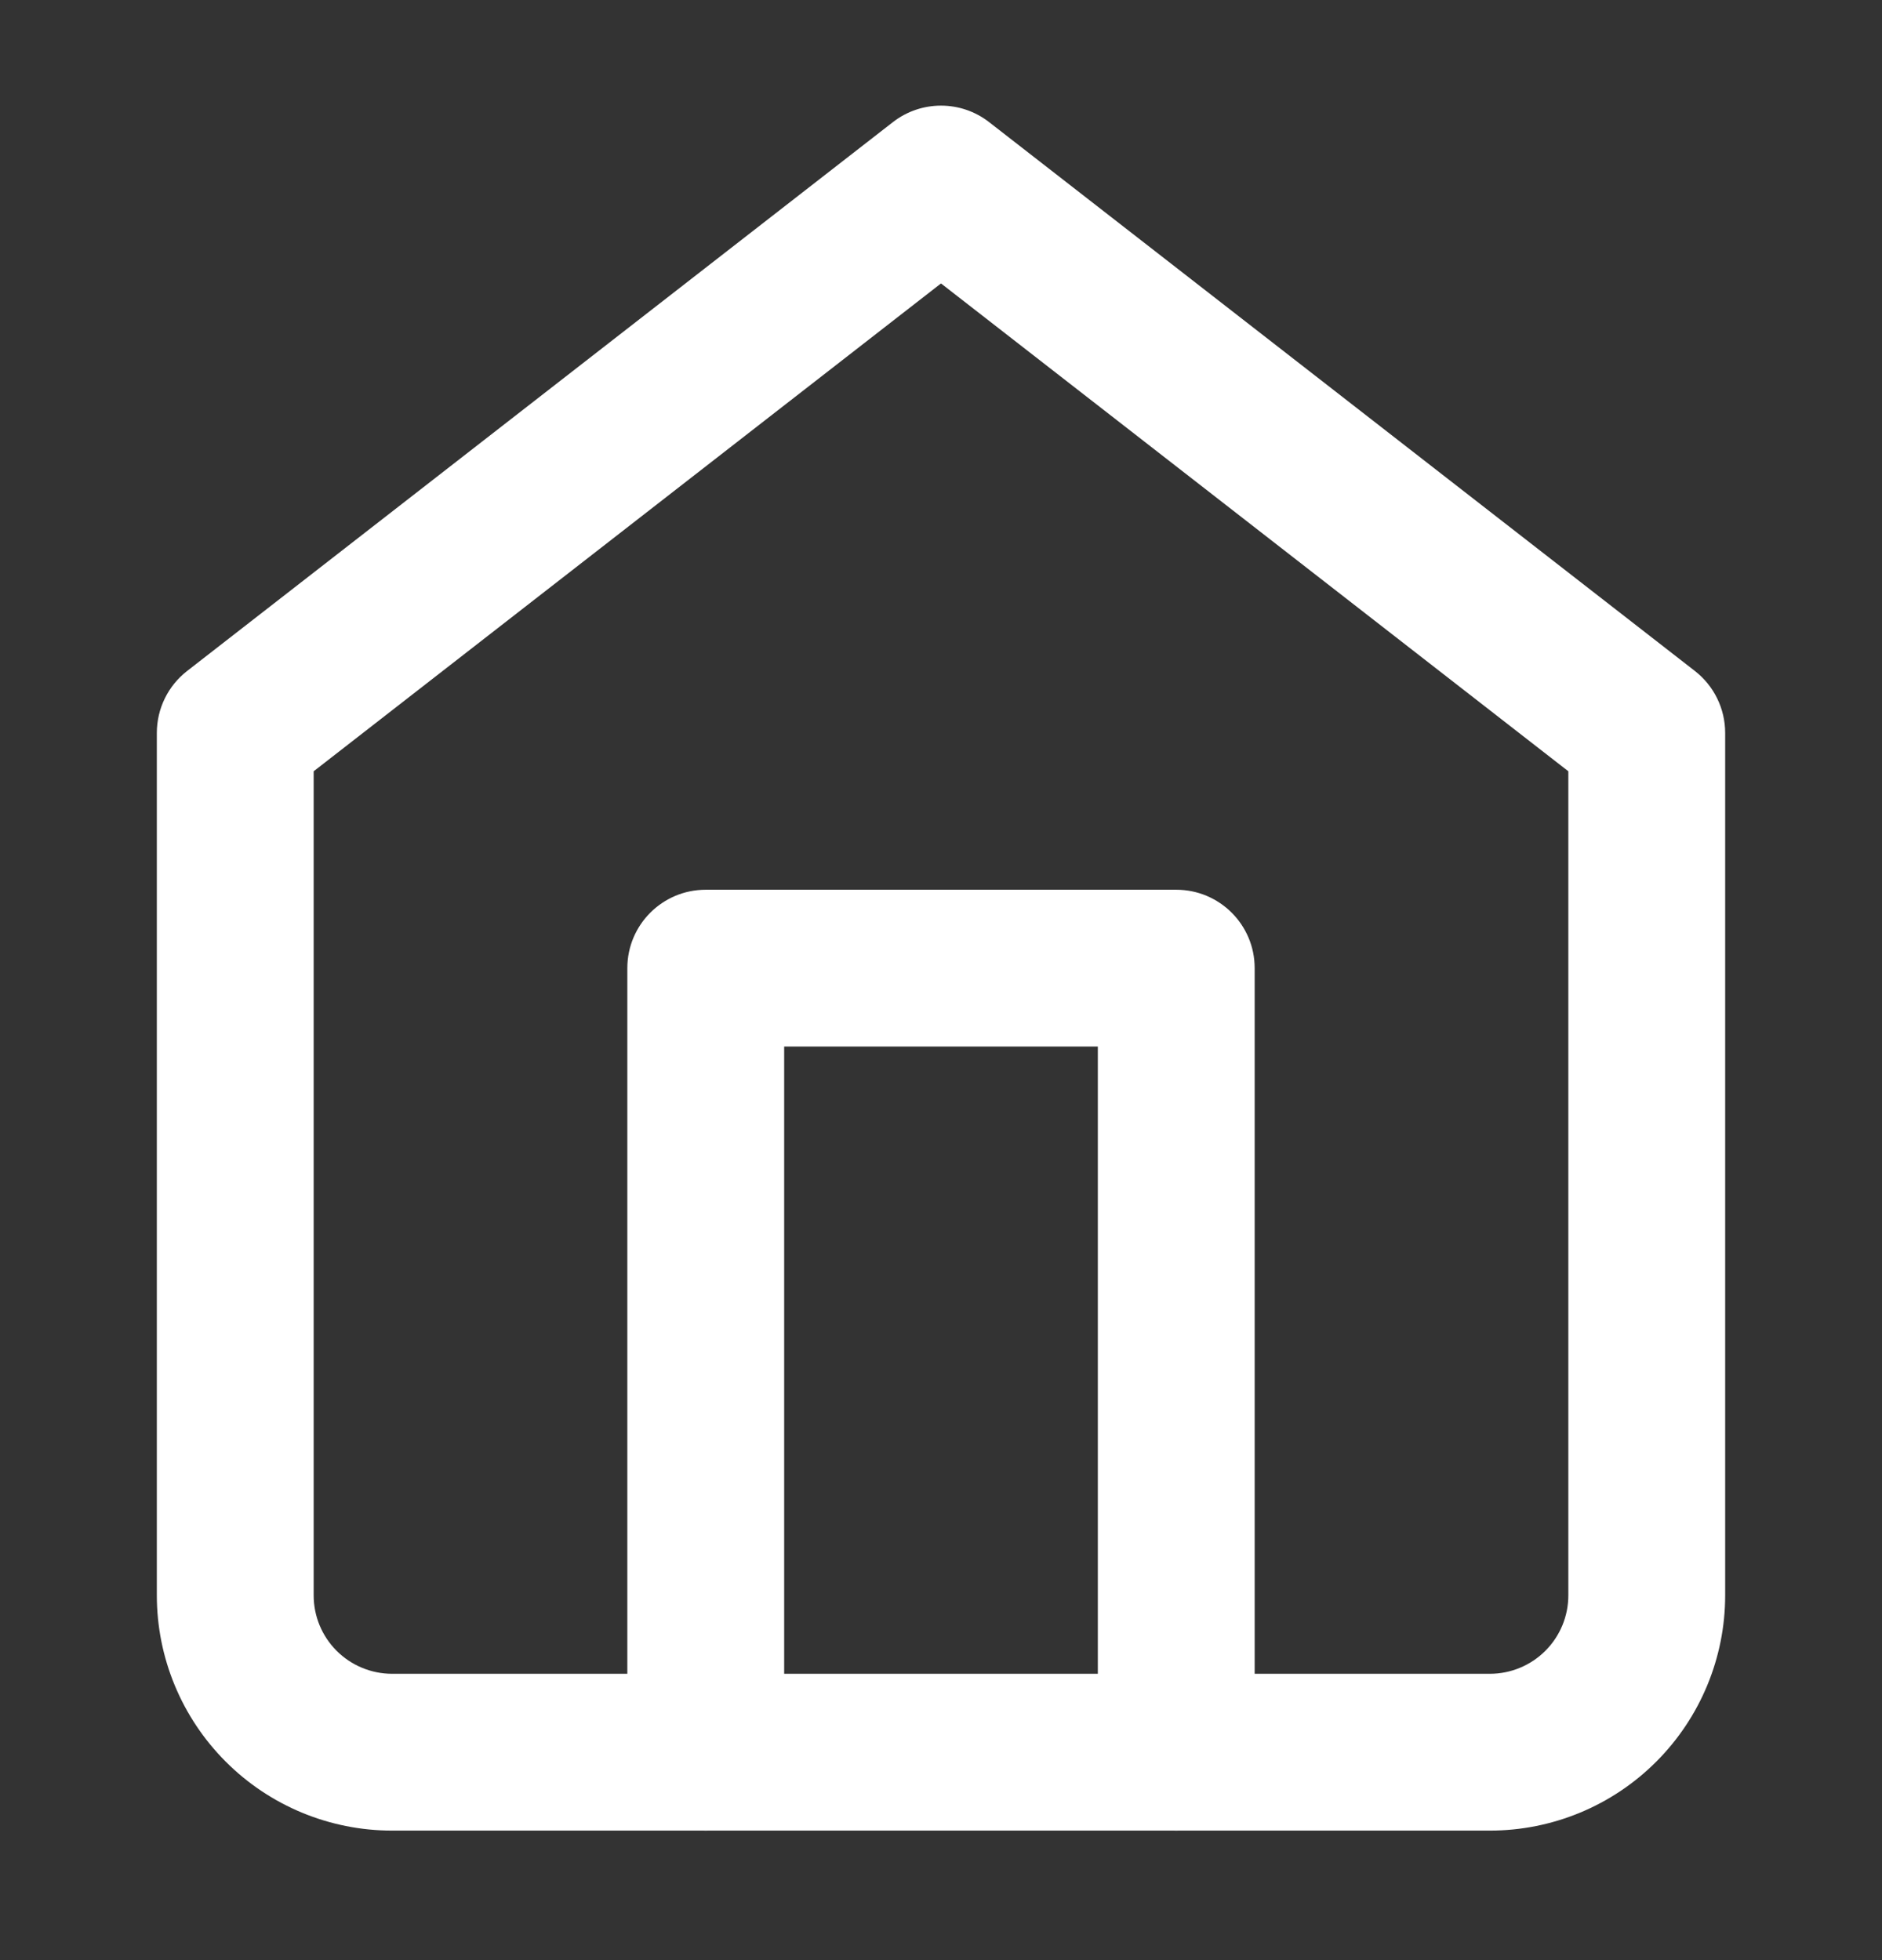 
<svg width="24" height="25" viewBox="0 0 24 25" fill="none" xmlns="http://www.w3.org/2000/svg">
<rect x="0" y="0" width="24" height="25" fill="#333333" stroke="none"/>
<path fill-rule="evenodd" clip-rule="evenodd" d="M11.386 1.558C11.747 1.277 12.253 1.277 12.614 1.558L21.614 8.558C21.858 8.748 22 9.039 22 9.348V20.348C22 21.143 21.684 21.906 21.121 22.469C20.559 23.032 19.796 23.348 19 23.348H5C4.204 23.348 3.441 23.032 2.879 22.469C2.316 21.906 2 21.143 2 20.348V9.348C2 9.039 2.142 8.748 2.386 8.558L11.386 1.558ZM4 9.837V20.348C4 20.613 4.105 20.867 4.293 21.055C4.48 21.242 4.735 21.348 5 21.348H19C19.265 21.348 19.52 21.242 19.707 21.055C19.895 20.867 20 20.613 20 20.348V9.837L12 3.615L4 9.837Z" fill="white"/>
<path fill-rule="evenodd" clip-rule="evenodd" d="M8 12.348C8 11.795 8.448 11.348 9 11.348H15C15.552 11.348 16 11.795 16 12.348V22.348C16 22.9 15.552 23.348 15 23.348C14.448 23.348 14 22.9 14 22.348V13.348H10V22.348C10 22.9 9.552 23.348 9 23.348C8.448 23.348 8 22.9 8 22.348V12.348Z" fill="white"/>
</svg>
